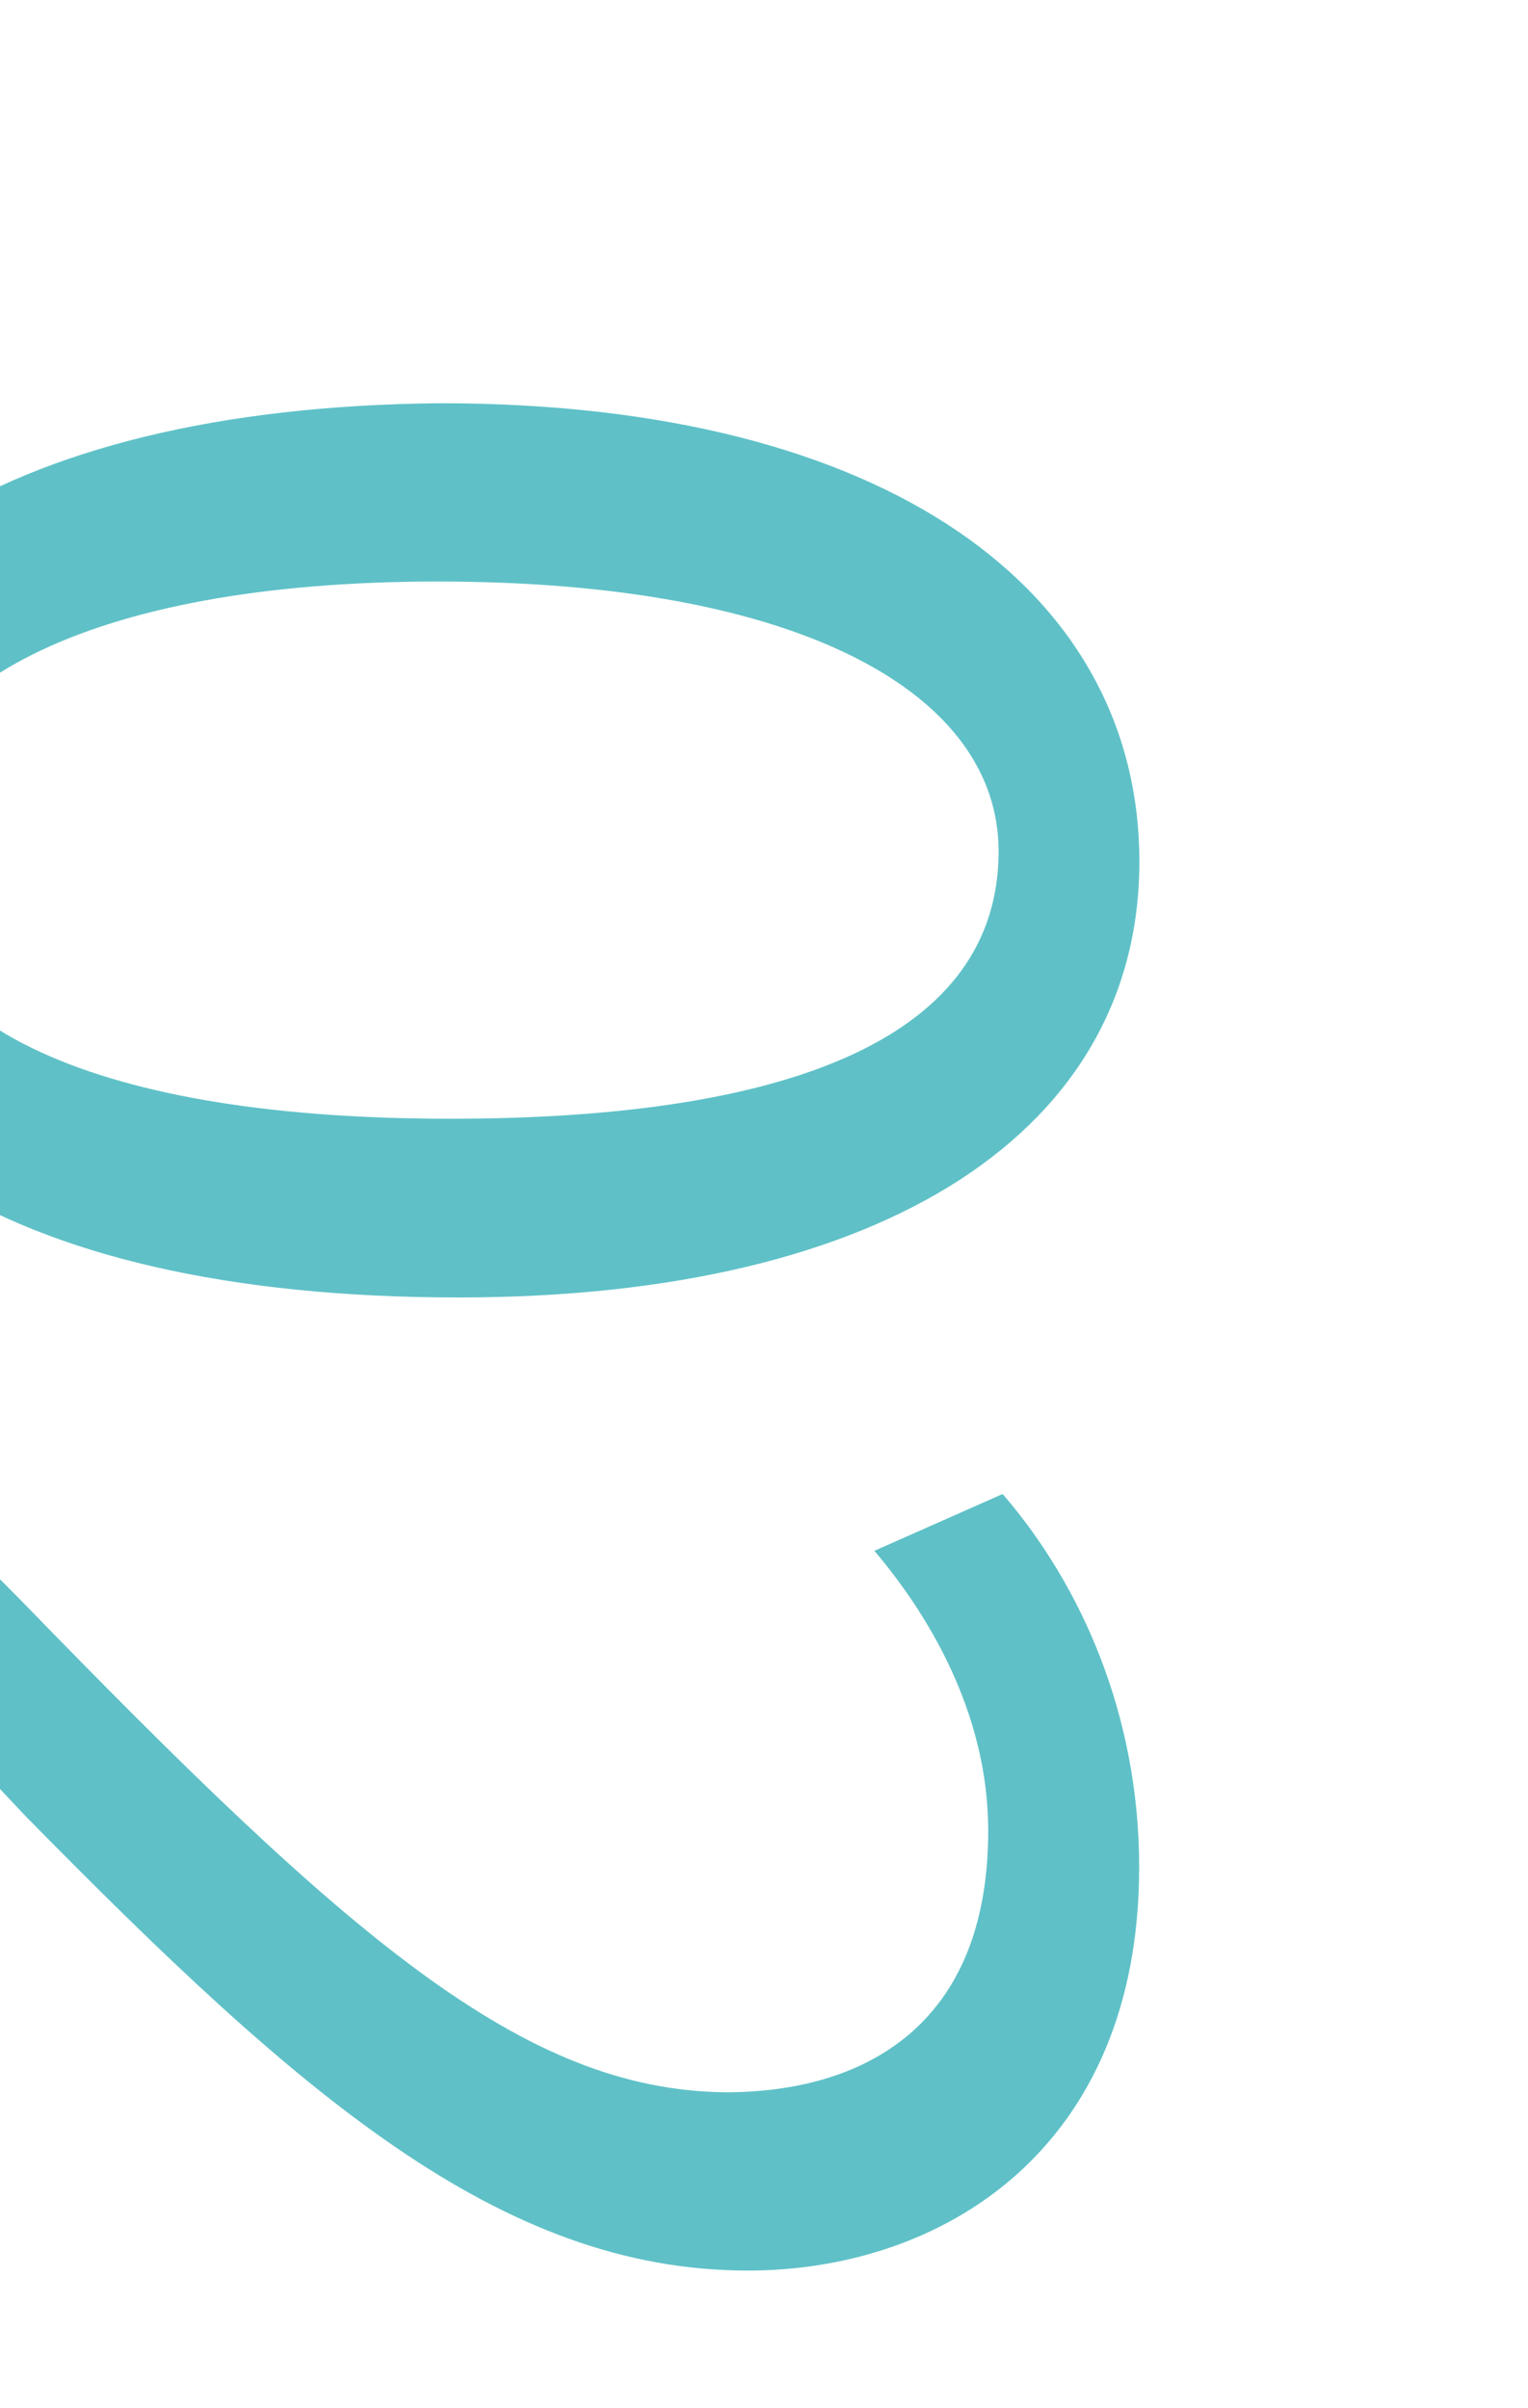 <?xml version="1.0" encoding="UTF-8"?><svg id="_レイヤー_2" xmlns="http://www.w3.org/2000/svg" xmlns:xlink="http://www.w3.org/1999/xlink" viewBox="0 0 72.07 113.57"><defs><style>.cls-1{fill:none;}.cls-2{fill:#5fc1c7;}.cls-3{clip-path:url(#clippath);}</style><clipPath id="clippath"><rect class="cls-1" width="72.07" height="113.57"/></clipPath></defs><g id="design"><g class="cls-3"><path class="cls-2" d="M21.63,61.2C.06,61.2-11.85,53.35-11.85,39.58-11.85,27.43-.23,19.21,20.75,19.02c21.28,0,32.99,8.99,32.99,21.62s-11.91,20.56-32.11,20.56ZM20.65,27.43c-16.49,0-25.86,4.97-25.86,12.62,0,8.61,10.25,12.72,26.45,12.72s25.86-3.92,25.86-12.62c0-7.36-9.17-12.72-26.45-12.72Z"/><path class="cls-2" d="M-10.77,68.94h5.27l6.54,6.6c15.42,15.88,23.62,23.05,33.18,23.15,6.44,0,12.39-3.06,12.39-12.34,0-5.64-2.93-10.33-5.37-13.2l6.05-2.68c3.71,4.3,6.44,10.43,6.44,17.6,0,13.39-9.37,19.03-18.45,19.03-11.71,0-21.18-8.32-34.06-21.42l-4.68-4.97h-.2v27.93h-7.12v-39.69Z"/></g></g></svg>